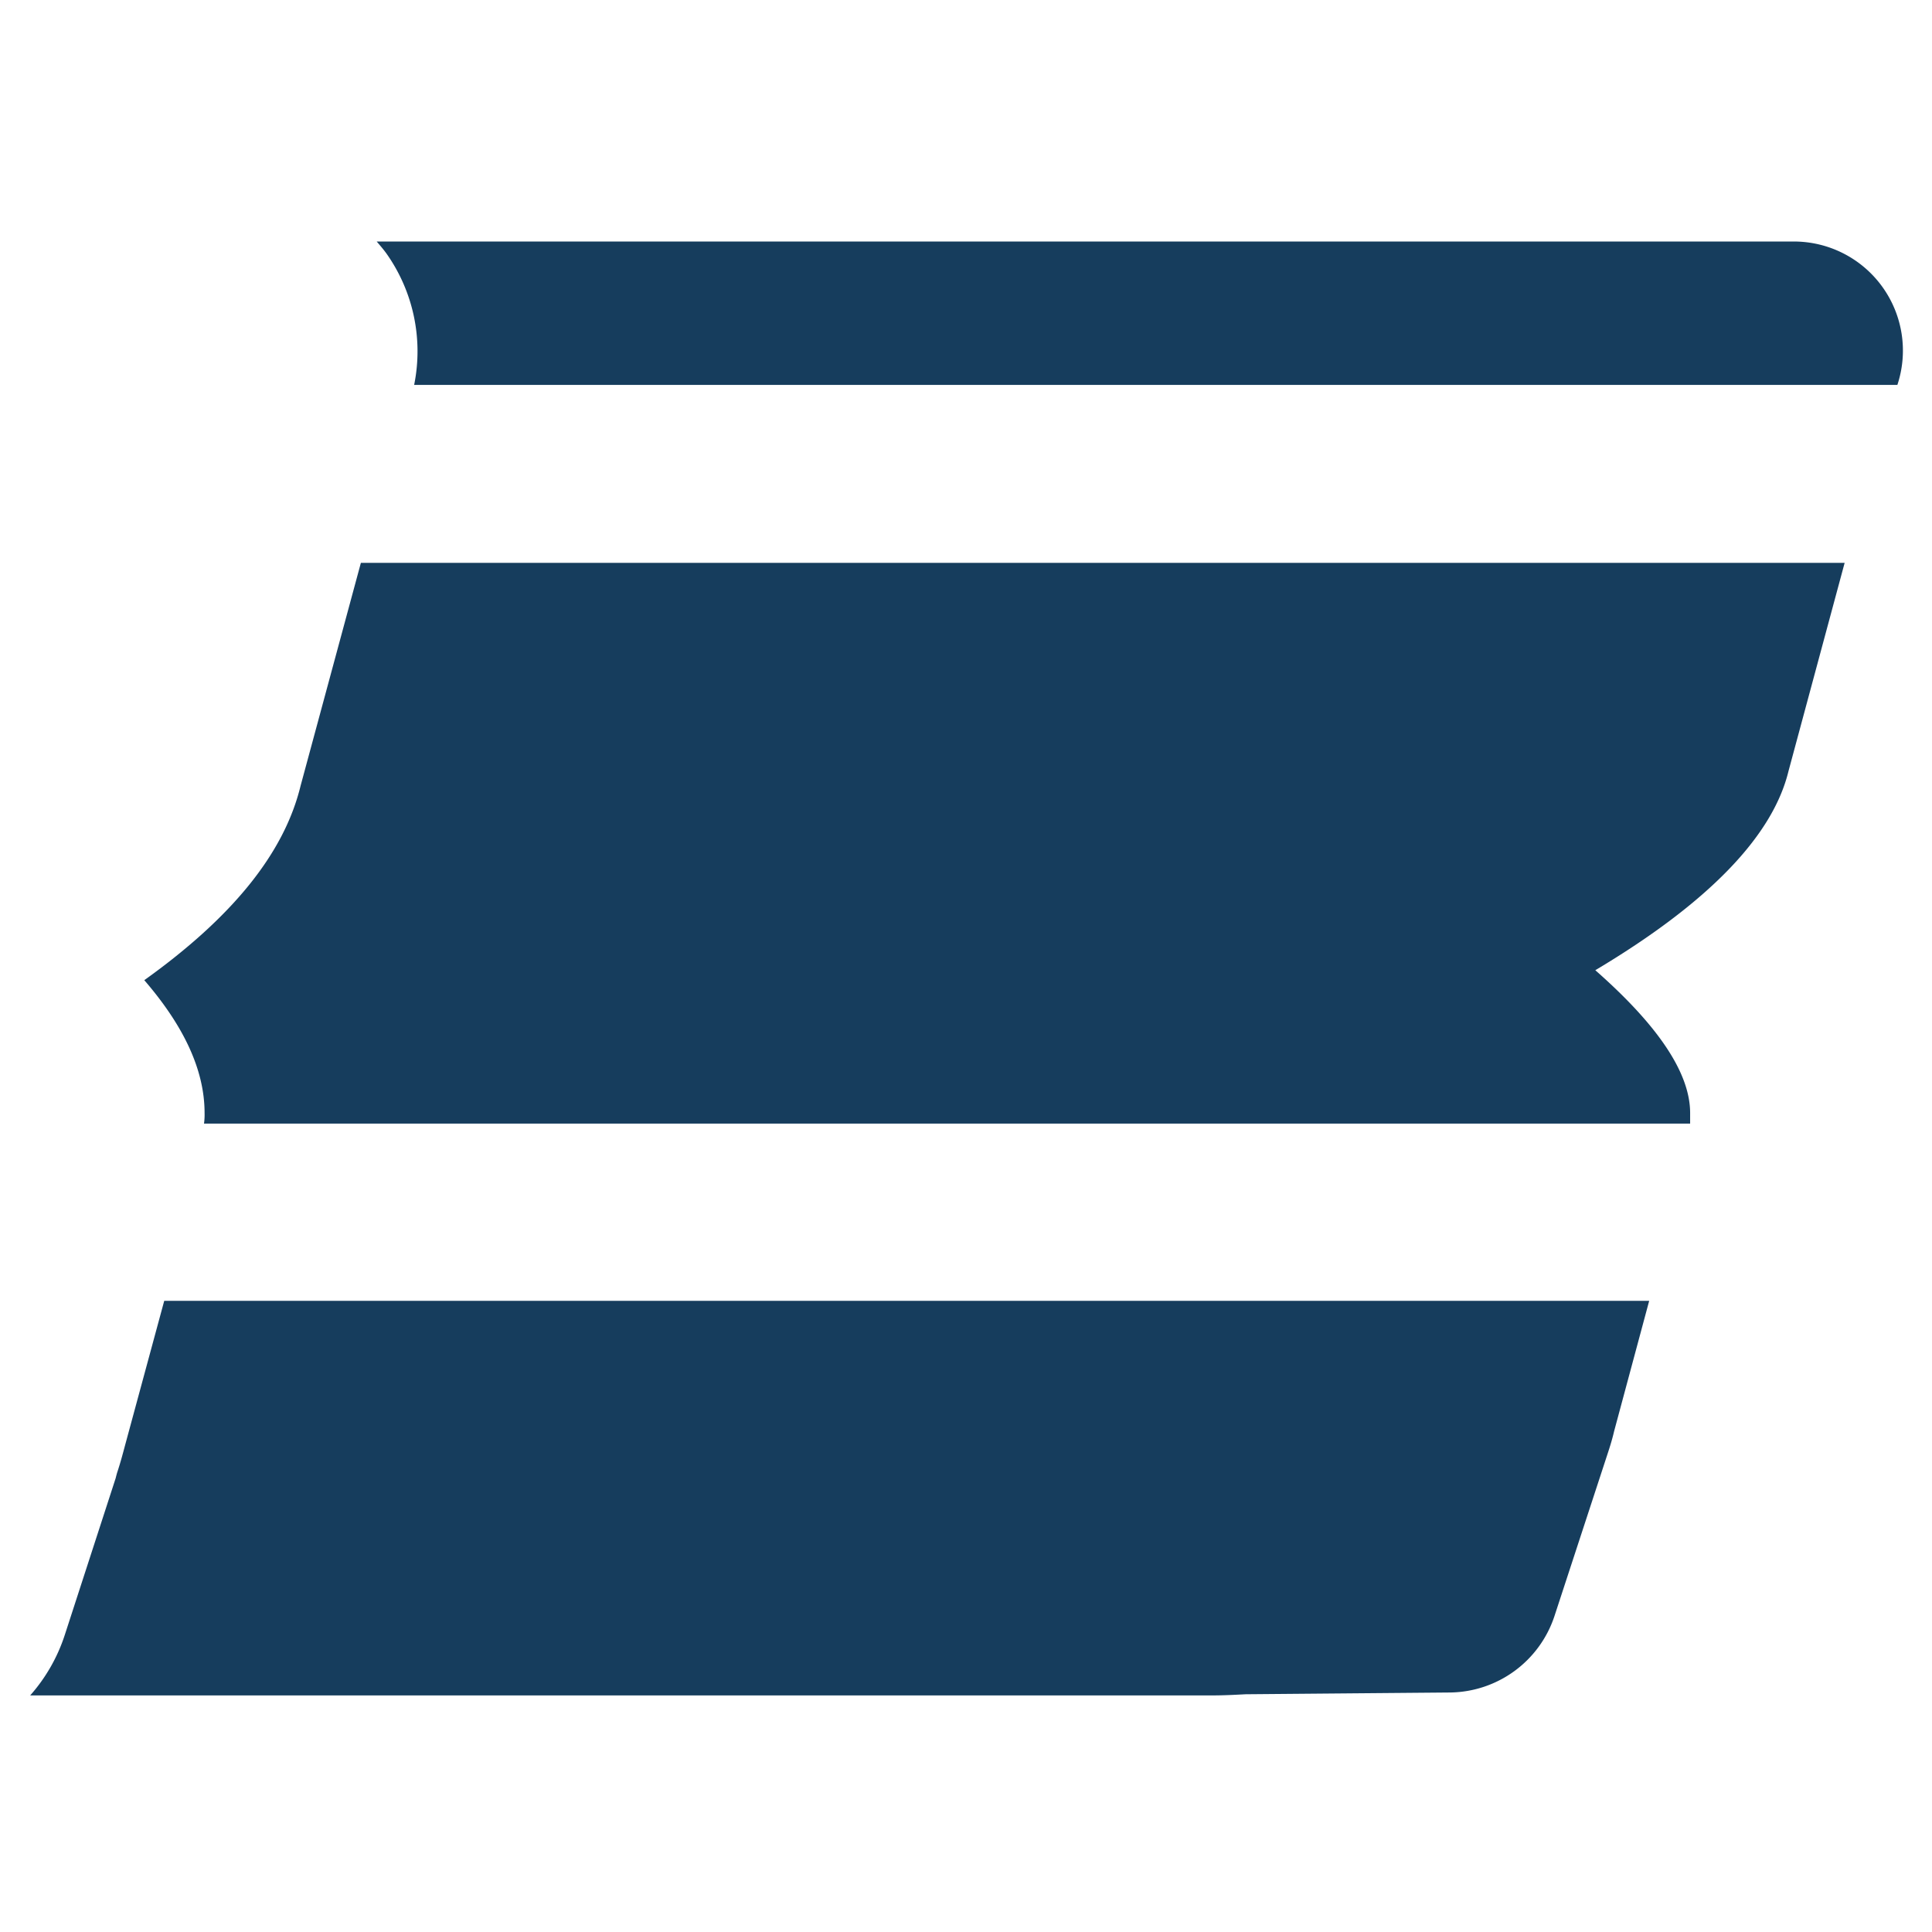 <svg xmlns="http://www.w3.org/2000/svg" width="256" height="256" viewBox="0 0 256 256"><g transform="translate(11686 -10401)"><g transform="translate(-11835.707 10110.9)"><path d="M523.208,406.55c-2.172,8.919-9,17.373-20.708,25.75,5.351,6.2,7.989,12.022,7.989,17.605a8.438,8.438,0,0,1-.077,1.4H707.332v-1.4c0-5.274-4.188-11.556-12.565-18.924,14.969-8.919,23.5-17.761,25.595-26.37L727.807,377H531.2Z" transform="translate(-333.674 -12.322)" fill="#163d5d"/><path d="M495.565,522.257c-.31,1.164-.621,2.327-1.009,3.49-.077.233-.155.543-.233.854l-6.747,20.785A22.65,22.65,0,0,1,483,555.374H639.668c1.474,0,2.947-.077,4.421-.155h.155l26.913-.232A14.754,14.754,0,0,0,684.962,544.9l7.058-21.561h0c.31-.931.62-1.939.853-2.947l4.653-17.3H500.761Z" transform="translate(-329.293 -40.623)" fill="#163d5d"/><path d="M729.891,322.1H542.2c.465.543.931,1.086,1.319,1.629a22.436,22.436,0,0,1,3.646,17.373H743.7a14.453,14.453,0,0,0-13.806-19" transform="translate(-342.581 0)" fill="#163d5d"/></g><rect width="256" height="256" transform="translate(-11686 10401)" fill="none"/></g></svg>
